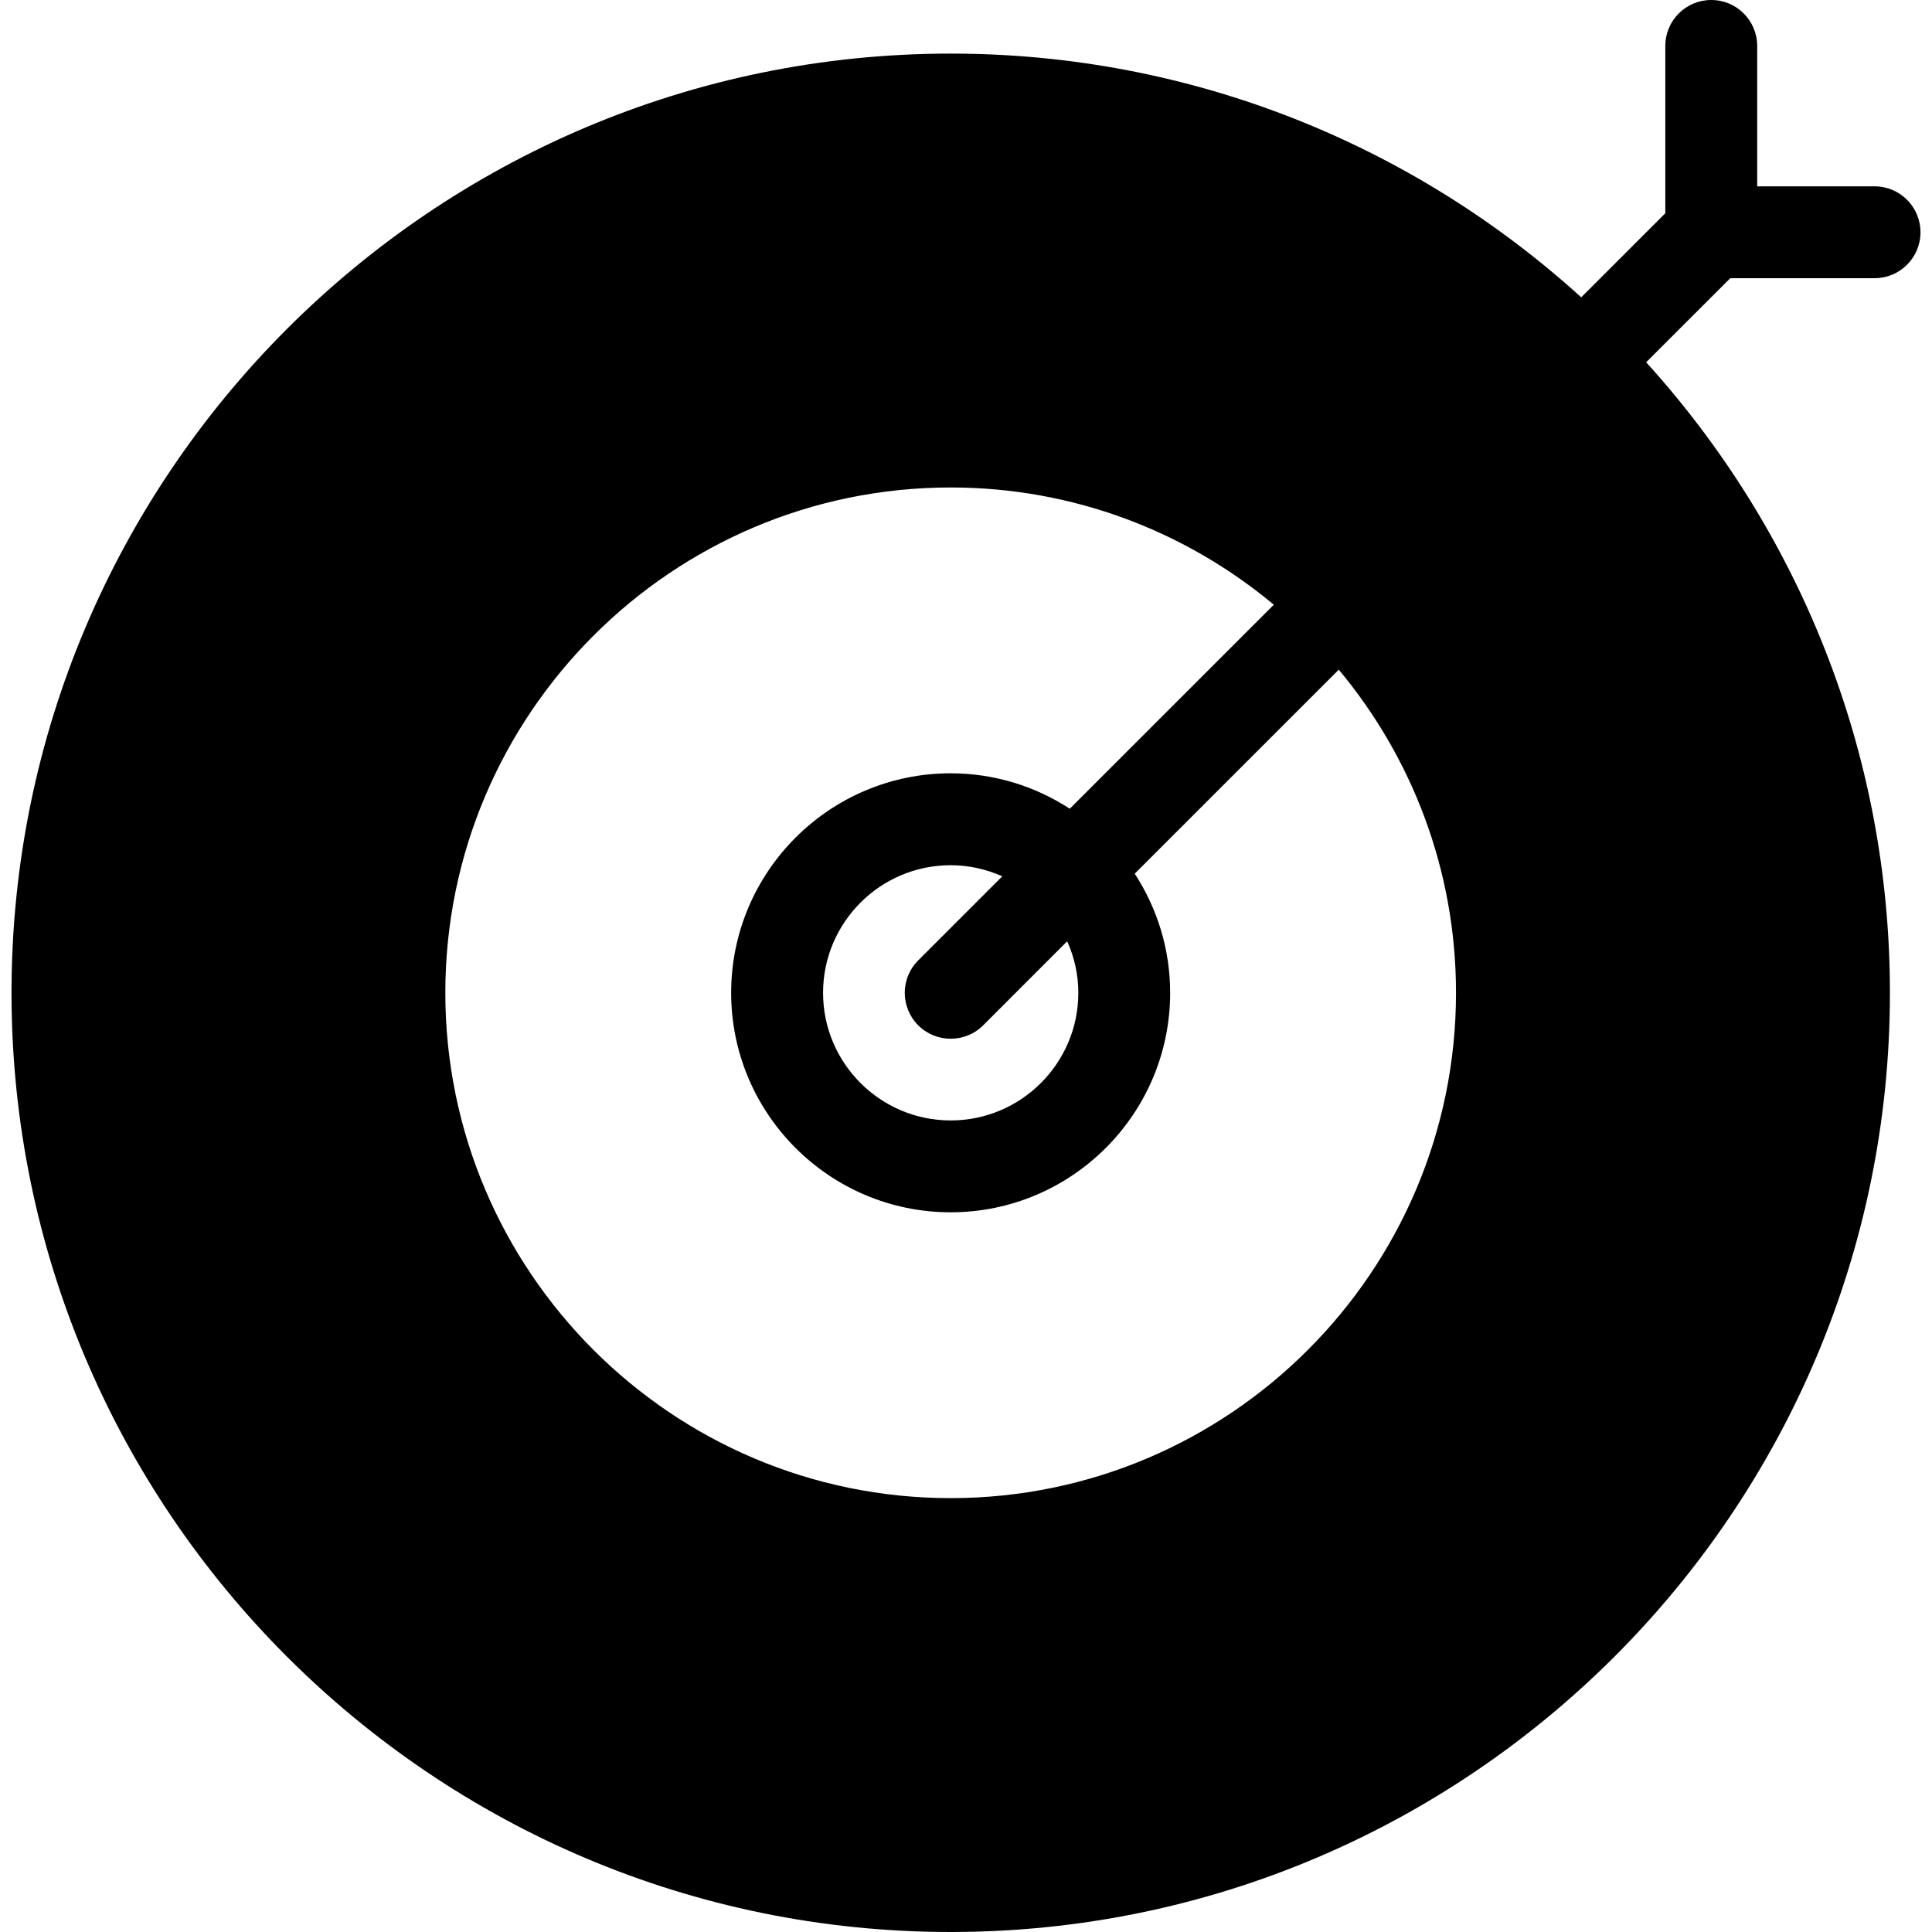<?xml version="1.0" encoding="iso-8859-1"?>
<!-- Uploaded to: SVG Repo, www.svgrepo.com, Generator: SVG Repo Mixer Tools -->
<!DOCTYPE svg PUBLIC "-//W3C//DTD SVG 1.1//EN" "http://www.w3.org/Graphics/SVG/1.1/DTD/svg11.dtd">
<svg fill="#000000" version="1.1" id="Capa_1" xmlns="http://www.w3.org/2000/svg" xmlns:xlink="http://www.w3.org/1999/xlink" 
	 width="800px" height="800px" viewBox="0 0 339.102 339.102"
	 xml:space="preserve">
<g>
	<g>
		<path d="M329.019,48.83c4.461,0,8.062-3.611,8.062-8.063c0-4.451-3.602-8.062-8.062-8.062H308.42V8.062
			c0-4.451-3.612-8.062-8.063-8.062c-4.462,0-8.063,3.611-8.063,8.062v29.366l-14.761,14.756
			C248.272,25.62,209.415,9.407,166.868,9.407C75.97,9.407,2.021,83.355,2.021,174.255c0,90.897,73.943,164.847,164.842,164.847
			c90.898,0,164.854-73.949,164.854-164.847c0-42.553-16.221-81.39-42.784-110.669l14.761-14.756H329.019z M166.858,262.948
			c-48.906,0-88.694-39.785-88.694-88.693c0-48.907,39.788-88.695,88.694-88.695c21.56,0,41.329,7.745,56.72,20.578l-35.812,35.807
			c-6.027-3.921-13.197-6.216-20.909-6.216c-21.244,0-38.525,17.281-38.525,38.526c0,21.243,17.281,38.525,38.525,38.525
			c21.245,0,38.526-17.282,38.526-38.525c0-7.709-2.3-14.88-6.216-20.912l35.812-35.804c12.841,15.389,20.577,35.161,20.577,56.709
			C255.557,223.163,215.767,262.948,166.858,262.948z M161.16,179.96c1.575,1.574,3.64,2.358,5.703,2.358
			c2.068,0,4.134-0.784,5.708-2.358l14.744-14.753c1.233,2.773,1.952,5.819,1.952,9.053c0,12.352-10.047,22.398-22.404,22.398
			c-12.346,0-22.399-10.047-22.399-22.398c0-12.352,10.047-22.399,22.399-22.399c3.231,0,6.278,0.714,9.062,1.945L161.17,168.56
			C158.015,171.697,158.015,176.811,161.16,179.96z"/>
	</g>
</g>
</svg>